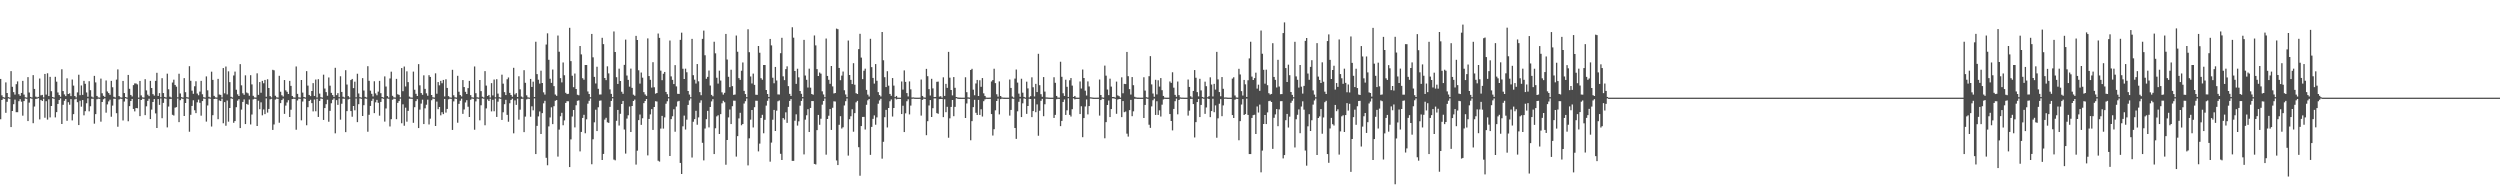 <?xml version="1.0" encoding="UTF-8"?>
<svg xmlns="http://www.w3.org/2000/svg" width="1920" height="150">
  <path d="M0 60.634h1v30.949H0zM1 73.236h1v3.555H1zM2 74.620h1v1.000H2zM3 74.931h1v1.000H3zM4 63.264h1v23.372H4zM5 71.448h1v6.739H5zM6 74.596h1v1.000H6zM7 74.897h1v1.000H7zM8 54.613h1v42.970H8zM9 66.675h1v18.567H9zM10 70.735h1v9.279H10zM11 72.660h1v3.837H11zM12 64.688h1v21.461H12zM13 62.496h1v23.660H13zM14 72.359h1v5.369H14zM15 73.576h1v2.587H15zM16 71.371h1v6.735H16zM17 62.100h1v26.753H17zM18 72.678h1v4.933H18zM19 74.694h1v1.000H19zM20 74.899h1v1.000H20zM21 59.235h1v33.757H21zM22 71.062h1v7.729H22zM23 74.427h1v1.095H23zM24 74.845h1v1.000H24zM25 57.685h1v36.950H25zM26 68.323h1v13.498H26zM27 74.198h1v1.791H27zM28 74.786h1v1.000H28zM29 74.394h1v1.000H29zM30 60.306h1v31.396H30zM31 73.208h1v3.561H31zM32 72.865h1v4.729H32zM33 74.790h1v1.000H33zM34 56.793h1v33.614H34zM35 72.668h1v5.069H35zM36 56.272h1v35.603H36zM37 73.787h1v2.504H37zM38 59.043h1v31.134H38zM39 70.066h1v11.367H39zM40 74.494h1v1.042H40zM41 74.898h1v1.000H41zM42 59.003h1v31.134H42zM43 62.706h1v23.417H43zM44 71.037h1v8.763H44zM45 73.010h1v3.815H45zM46 74.304h1v1.285H46zM47 53.204h1v42.024H47zM48 69.921h1v10.565H48zM49 72.501h1v4.904H49zM50 73.840h1v2.199H50zM51 60.164h1v32.596H51zM52 72.214h1v6.289H52zM53 71.670h1v8.768H53zM54 73.832h1v2.308H54zM55 61.063h1v31.423H55zM56 65.717h1v21.956H56zM57 73.746h1v2.605H57zM58 74.838h1v1.000H58zM59 70.947h1v7.528H59zM60 57.395h1v38.641H60zM61 73.112h1v4.255H61zM62 65.638h1v16.295H62zM63 72.835h1v4.008H63zM64 62.104h1v26.482H64zM65 64.383h1v21.010H65zM66 71.006h1v8.314H66zM67 74.291h1v1.241H67zM68 62.384h1v23.096H68zM69 69.271h1v12.356H69zM70 74.212h1v1.601H70zM71 74.850h1v1.000H71zM72 58.243h1v36.754H72zM73 63.294h1v24.360H73zM74 73.672h1v2.542H74zM75 74.789h1v1.000H75zM76 74.928h1v1.000H76zM77 60.370h1v33.047H77zM78 71.640h1v6.695H78zM79 73.570h1v2.646H79zM80 74.457h1v1.046H80zM81 61.784h1v24.736H81zM82 70.223h1v9.977H82zM83 71.486h1v6.404H83zM84 72.819h1v3.744H84zM85 62.099h1v27.544H85zM86 67.044h1v14.066H86zM87 74.326h1v1.503H87zM88 74.860h1v1.000H88zM89 61.122h1v25.791H89zM90 53.279h1v44.055H90zM91 73.764h1v2.625H91zM92 74.774h1v1.000H92zM93 74.919h1v1.000H93zM94 62.149h1v30.375H94zM95 71.457h1v6.499H95zM96 74.484h1v1.000H96zM97 74.886h1v1.000H97zM98 57.549h1v35.583H98zM99 68.180h1v13.324H99zM100 72.903h1v4.661H100zM101 74.095h1v1.900H101zM102 65.381h1v18.294H102zM103 64.041h1v21.491H103zM104 64.094h1v18.873H104zM105 64.820h1v18.349H105zM106 74.937h1v1.000H106zM107 62.139h1v27.029H107zM108 73.252h1v3.553H108zM109 74.767h1v1.000H109zM110 74.924h1v1.000H110zM111 60.838h1v27.594H111zM112 69.437h1v12.246H112zM113 72.696h1v4.776H113zM114 73.844h1v1.988H114zM115 62.118h1v29.301H115zM116 67.592h1v16.584H116zM117 72.271h1v6.070H117zM118 73.435h1v2.647H118zM119 62.105h1v25.005H119zM120 55.923h1v42.377H120zM121 73.697h1v2.362H121zM122 71.551h1v8.985H122zM123 74.646h1v1.000H123zM124 60.052h1v30.720H124zM125 71.496h1v7.530H125zM126 74.447h1v1.104H126zM127 74.843h1v1.000H127zM128 56.560h1v41.296H128zM129 68.564h1v13.266H129zM130 74.258h1v1.849H130zM131 74.863h1v1.000H131zM132 63.396h1v24.755H132zM133 61.166h1v27.548H133zM134 65.226h1v17.441H134zM135 66.542h1v15.742H135zM136 74.695h1v1.000H136zM137 56.605h1v37.186H137zM138 71.787h1v5.175H138zM139 74.620h1v1.000H139zM140 74.931h1v1.000H140zM141 60.007h1v29.087H141zM142 70.808h1v8.271H142zM143 74.596h1v1.000H143zM144 74.839h1v1.000H144zM145 50.855h1v50.322H145zM146 62.067h1v26.095H146zM147 69.620h1v11.746H147zM148 72.033h1v4.969H148zM149 66.238h1v18.447H149zM150 62.398h1v24.489H150zM151 71.834h1v6.751H151zM152 73.186h1v3.304H152zM153 70.361h1v8.607H153zM154 62.083h1v26.772H154zM155 72.391h1v5.218H155zM156 74.665h1v1.000H156zM157 74.882h1v1.000H157zM158 58.679h1v34.710H158zM159 69.395h1v11.608H159zM160 74.357h1v1.319H160zM161 74.839h1v1.000H161zM162 55.030h1v42.122H162zM163 61.313h1v27.142H163zM164 73.637h1v2.370H164zM165 74.765h1v1.000H165zM166 74.902h1v1.000H166zM167 60.552h1v30.984H167zM168 72.594h1v4.558H168zM169 72.858h1v4.743H169zM170 74.789h1v1.000H170zM171 52.256h1v42.389H171zM172 71.696h1v6.765H172zM173 51.101h1v45.475H173zM174 72.475h1v4.758H174zM175 54.783h1v38.648H175zM176 63.103h1v19.829H176zM177 74.352h1v1.196H177zM178 74.871h1v1.000H178zM179 57.958h1v36.333H179zM180 55.010h1v37.960H180zM181 68.917h1v13.400H181zM182 72.465h1v4.872H182zM183 73.721h1v2.483H183zM184 49.253h1v49.122H184zM185 65.531h1v18.639H185zM186 71.612h1v6.669H186zM187 72.819h1v3.543H187zM188 57.876h1v37.426H188zM189 71.057h1v8.743H189zM190 71.679h1v8.744H190zM191 73.511h1v2.917H191zM192 57.731h1v37.836H192zM193 64.822h1v23.143H193zM194 73.562h1v2.790H194zM195 74.806h1v1.000H195zM196 74.917h1v1.000H196zM197 56.296h1v40.470H197zM198 72.874h1v4.495H198zM199 63.039h1v20.820H199zM200 71.221h1v7.396H200zM201 62.104h1v26.481H201zM202 63.933h1v20.124H202zM203 61.390h1v26.287H203zM204 74.291h1v1.275H204zM205 60.871h1v25.607H205zM206 67.596h1v16.045H206zM207 73.812h1v2.476H207zM208 74.814h1v1.000H208zM209 53.592h1v46.185H209zM210 53.999h1v41.584H210zM211 73.517h1v2.935H211zM212 74.751h1v1.000H212zM213 74.920h1v1.000H213zM214 58.211h1v36.030H214zM215 70.455h1v8.741H215zM216 73.149h1v3.726H216zM217 74.113h1v1.575H217zM218 61.489h1v25.970H218zM219 69.356h1v11.753H219zM220 70.517h1v8.172H220zM221 72.207h1v4.770H221zM222 62.082h1v27.782H222zM223 65.962h1v18.326H223zM224 73.662h1v2.419H224zM225 74.812h1v1.000H225zM226 74.928h1v1.000H226zM227 51.068h1v48.575H227zM228 72.085h1v5.096H228zM229 74.764h1v1.000H229zM230 74.888h1v1.000H230zM231 61.425h1v30.970H231zM232 71.093h1v6.861H232zM233 74.483h1v1.093H233zM234 74.847h1v1.000H234zM235 54.616h1v41.595H235zM236 65.724h1v16.625H236zM237 72.908h1v4.656H237zM238 73.817h1v2.799H238zM239 69.884h1v9.331H239zM240 63.861h1v21.693H240zM241 73.656h1v2.788H241zM242 61.067h1v24.387H242zM243 74.866h1v1.000H243zM244 60.801h1v28.982H244zM245 71.863h1v5.630H245zM246 74.667h1v1.000H246zM247 74.916h1v1.000H247zM248 57.355h1v34.757H248zM249 68.009h1v14.983H249zM250 70.734h1v9.304H250zM251 73.515h1v3.065H251zM252 59.511h1v33.997H252zM253 65.769h1v19.390H253zM254 71.324h1v7.960H254zM255 73.009h1v3.659H255zM256 74.369h1v1.216H256zM257 52.092h1v50.289H257zM258 73.087h1v3.833H258zM259 71.528h1v9.021H259zM260 74.596h1v1.000H260zM261 58.593h1v33.290H261zM262 70.616h1v9.048H262zM263 74.317h1v1.458H263zM264 74.843h1v1.000H264zM265 53.921h1v47.577H265zM266 64.944h1v20.411H266zM267 73.816h1v2.529H267zM268 74.840h1v1.000H268zM269 61.476h1v23.830H269zM270 60.617h1v29.012H270zM271 67.676h1v13.733H271zM272 62.709h1v22.037H272zM273 74.694h1v1.000H273zM274 56.605h1v37.186H274zM275 71.787h1v8.229H275zM276 74.586h1v1.000H276zM277 74.894h1v1.000H277zM278 60.007h1v29.087H278zM279 69.535h1v11.240H279zM280 74.371h1v1.309H280zM281 74.839h1v1.000H281zM282 50.855h1v50.322H282zM283 62.067h1v26.095H283zM284 69.620h1v11.746H284zM285 72.033h1v5.416H285zM286 74.093h1v1.723H286zM287 62.398h1v24.489H287zM288 71.723h1v6.862H288zM289 73.145h1v3.569H289zM290 70.361h1v8.607H290zM291 62.083h1v26.772H291zM292 71.581h1v6.686H292zM293 74.496h1v1.000H293zM294 74.882h1v1.000H294zM295 58.679h1v34.710H295zM296 66.465h1v16.828H296zM297 73.785h1v1.891H297zM298 74.839h1v1.000H298zM299 60.268h1v36.883H299zM300 55.030h1v36.515H300zM301 73.590h1v2.988H301zM302 74.758h1v1.000H302zM303 74.902h1v1.000H303zM304 60.552h1v30.984H304zM305 72.401h1v6.612H305zM306 72.858h1v4.743H306zM307 74.761h1v1.000H307zM308 52.256h1v42.389H308zM309 70.031h1v10.087H309zM310 51.101h1v45.475H310zM311 66.412h1v16.286H311zM312 54.783h1v38.648H312zM313 63.103h1v22.063H313zM314 74.180h1v1.639H314zM315 74.845h1v1.000H315zM316 74.936h1v1.000H316zM317 55.010h1v39.281H317zM318 68.917h1v13.400H318zM319 72.014h1v5.641H319zM320 73.721h1v2.483H320zM321 49.253h1v49.122H321zM322 65.531h1v18.639H322zM323 71.472h1v8.086H323zM324 72.819h1v3.729H324zM325 57.876h1v37.426H325zM326 68.259h1v14.965H326zM327 71.679h1v8.744H327zM328 73.511h1v3.058H328zM329 57.731h1v37.836H329zM330 59.092h1v32.037H330zM331 72.974h1v4.011H331zM332 74.711h1v1.000H332zM333 74.917h1v1.000H333zM334 56.296h1v40.470H334zM335 72.012h1v6.038H335zM336 63.039h1v20.820H336zM337 65.560h1v16.600H337zM338 62.104h1v26.481H338zM339 63.933h1v22.218H339zM340 61.390h1v26.287H340zM341 74.098h1v1.892H341zM342 60.871h1v25.607H342zM343 67.546h1v16.095H343zM344 73.812h1v2.476H344zM345 74.761h1v1.000H345zM346 74.941h1v1.000H346zM347 53.592h1v46.185H347zM348 73.156h1v4.717H348zM349 74.713h1v1.000H349zM350 74.909h1v1.000H350zM351 58.211h1v36.030H351zM352 70.455h1v9.333H352zM353 72.986h1v4.359H353zM354 74.062h1v1.693H354zM355 61.489h1v25.970H355zM356 66.856h1v17.194H356zM357 70.517h1v8.172H357zM358 72.207h1v4.770H358zM359 67.703h1v14.249H359zM360 62.082h1v27.782H360zM361 73.069h1v3.510H361zM362 74.692h1v1.000H362zM363 74.924h1v1.000H363zM364 51.068h1v48.575H364zM365 71.587h1v6.282H365zM366 74.705h1v1.000H366zM367 74.888h1v1.000H367zM368 61.425h1v30.970H368zM369 69.970h1v10.873H369zM370 74.282h1v1.294H370zM371 74.843h1v1.000H371zM372 54.616h1v41.595H372zM373 65.724h1v17.509H373zM374 73.739h1v2.591H374zM375 72.908h1v4.656H375zM376 74.828h1v1.000H376zM377 63.861h1v21.693H377zM378 73.257h1v3.373H378zM379 61.067h1v24.387H379zM380 74.680h1v1.000H380zM381 60.801h1v28.982H381zM382 71.863h1v6.203H382zM383 74.667h1v1.000H383zM384 74.896h1v1.000H384zM385 57.355h1v34.757H385zM386 64.262h1v21.973H386zM387 70.734h1v9.304H387zM388 72.998h1v3.649H388zM389 60.877h1v27.326H389zM390 59.511h1v33.997H390zM391 71.324h1v7.960H391zM392 72.981h1v3.751H392zM393 74.300h1v1.454H393zM394 52.092h1v50.289H394zM395 72.564h1v4.567H395zM396 71.528h1v9.021H396zM397 74.482h1v1.261H397zM398 58.593h1v33.290H398zM399 68.620h1v15.599H399zM400 74.134h1v1.820H400zM401 74.839h1v1.000H401zM402 53.921h1v47.577H402zM403 63.592h1v25.954H403zM404 73.230h1v3.115H404zM405 74.770h1v1.000H405zM406 74.933h1v1.000H406zM407 60.617h1v29.012H407zM408 66.773h1v14.883H408zM409 62.709h1v22.037H409zM410 74.516h1v1.077H410zM411 32.040h1v86.297H411zM412 56.928h1v39.761H412zM413 61.244h1v28.151H413zM414 64.193h1v21.418H414zM415 54.292h1v48.615H415zM416 63.722h1v23.176H416zM417 70.893h1v8.476H417zM418 72.646h1v4.751H418zM419 34.226h1v86.950H419zM420 25.617h1v101.330H420zM421 45.935h1v51.115H421zM422 60.475h1v29.716H422zM423 63.632h1v18.818H423zM424 53.425h1v41.886H424zM425 66.126h1v15.442H425zM426 72.593h1v4.749H426zM427 73.600h1v3.273H427zM428 27.304h1v92.961H428zM429 39.744h1v59.803H429zM430 59.983h1v29.328H430zM431 63.273h1v23.378H431zM432 47.954h1v48.270H432zM433 57.826h1v34.655H433zM434 71.287h1v7.750H434zM435 72.262h1v5.470H435zM436 72.050h1v5.699H436zM437 21.336h1v106.984H437zM438 46.930h1v60.121H438zM439 58.177h1v31.302H439zM440 66.951h1v17.537H440zM441 56.465h1v41.402H441zM442 68.365h1v12.476H442zM443 72.764h1v4.643H443zM444 73.153h1v3.935H444zM445 35.323h1v80.954H445zM446 41.765h1v59.563H446zM447 60.062h1v30.522H447zM448 61.233h1v26.953H448zM449 49.911h1v52.426H449zM450 49.936h1v41.693H450zM451 70.251h1v9.363H451zM452 72.175h1v5.265H452zM453 74.656h1v1.000H453zM454 26.080h1v100.085H454zM455 44.027h1v62.907H455zM456 59.031h1v34.910H456zM457 64.124h1v20.153H457zM458 51.242h1v49.393H458zM459 68.195h1v14.165H459zM460 72.584h1v4.780H460zM461 72.562h1v4.588H461zM462 29.015h1v93.855H462zM463 33.908h1v84.298H463zM464 59.890h1v31.982H464zM465 61.546h1v28.927H465zM466 50.947h1v42.982H466zM467 56.384h1v37.953H467zM468 68.651h1v13.443H468zM469 72.072h1v5.439H469zM470 74.530h1v1.000H470zM471 24.162h1v98.389H471zM472 39.911h1v83.228H472zM473 59.305h1v33.495H473zM474 64.442h1v20.001H474zM475 52.743h1v43.681H475zM476 62.217h1v25.171H476zM477 70.458h1v9.391H477zM478 72.015h1v5.503H478zM479 49.804h1v49.668H479zM480 30.400h1v87.565H480zM481 58.019h1v33.077H481zM482 61.354h1v27.151H482zM483 66.569h1v15.263H483zM484 52.677h1v48.709H484zM485 67.485h1v13.941H485zM486 72.719h1v4.873H486zM487 73.532h1v2.972H487zM488 27.556h1v98.836H488zM489 30.735h1v84.981H489zM490 53.966h1v38.295H490zM491 64.214h1v23.734H491zM492 55.716h1v40.182H492zM493 59.668h1v31.178H493zM494 70.773h1v8.412H494zM495 72.525h1v5.065H495zM496 73.645h1v2.370H496zM497 29.501h1v89.862H497zM498 58.410h1v32.919H498zM499 61.273h1v26.590H499zM500 67.254h1v16.535H500zM501 47.780h1v51.995H501zM502 67.019h1v15.163H502zM503 71.923h1v5.818H503zM504 71.399h1v6.585H504zM505 25.757h1v97.695H505zM506 29.093h1v95.025H506zM507 54.253h1v44.528H507zM508 61.568h1v27.440H508zM509 56.632h1v42.117H509zM510 55.256h1v34.883H510zM511 70.591h1v9.055H511zM512 72.356h1v5.406H512zM513 74.588h1v1.000H513zM514 31.113h1v88.704H514zM515 58.693h1v32.804H515zM516 61.334h1v27.957H516zM517 64.542h1v19.384H517zM518 50.004h1v51.146H518zM519 66.378h1v15.439H519zM520 72.020h1v5.898H520zM521 72.161h1v5.306H521zM522 30.624h1v94.507H522zM523 25.069h1v108.548H523zM524 52.807h1v44.207H524zM525 60.696h1v28.088H525zM526 52.739h1v46.765H526zM527 55.513h1v36.385H527zM528 69.863h1v10.746H528zM529 72.610h1v4.492H529zM530 74.624h1v1.000H530zM531 29.854h1v91.131H531zM532 57.776h1v35.737H532zM533 61.200h1v30.311H533zM534 64.132h1v20.956H534zM535 49.187h1v46.595H535zM536 62.480h1v27.669H536zM537 70.771h1v8.149H537zM538 73.092h1v3.975H538zM539 29.833h1v79.827H539zM540 23.518h1v99.677H540zM541 42.451h1v56.251H541zM542 60.514h1v31.052H542zM543 59.024h1v26.114H543zM544 54.149h1v43.680H544zM545 65.714h1v16.481H545zM546 72.879h1v4.982H546zM547 73.923h1v2.265H547zM548 32.043h1v86.294H548zM549 40.954h1v57.538H549zM550 59.696h1v29.698H550zM551 64.193h1v24.356H551zM552 54.292h1v48.615H552zM553 61.838h1v25.840H553zM554 70.893h1v8.476H554zM555 72.646h1v4.751H555zM556 71.263h1v7.275H556zM557 26.043h1v100.498H557zM558 45.697h1v61.801H558zM559 58.969h1v31.212H559zM560 66.925h1v17.184H560zM561 53.539h1v41.758H561zM562 66.129h1v15.423H562zM563 72.867h1v4.449H563zM564 72.594h1v4.745H564zM565 27.302h1v92.965H565zM566 39.741h1v64.795H566zM567 59.984h1v30.956H567zM568 61.359h1v25.293H568zM569 54.315h1v41.908H569zM570 47.954h1v47.290H570zM571 69.781h1v9.717H571zM572 72.262h1v5.470H572zM573 74.607h1v1.000H573zM574 22.496h1v104.507H574zM575 40.075h1v66.156H575zM576 58.711h1v33.186H576zM577 64.077h1v20.416H577zM578 56.527h1v41.384H578zM579 65.172h1v17.171H579zM580 72.766h1v4.595H580zM581 72.872h1v4.535H581zM582 35.319h1v80.955H582zM583 40.507h1v69.767H583zM584 60.061h1v30.525H584zM585 61.231h1v26.955H585zM586 49.911h1v52.425H586zM587 49.936h1v42.076H587zM588 69.102h1v11.986H588zM589 72.175h1v5.265H589zM590 74.531h1v1.000H590zM591 29.900h1v94.248H591zM592 34.881h1v74.616H592zM593 59.682h1v32.283H593zM594 63.942h1v20.497H594zM595 51.395h1v49.218H595zM596 61.778h1v23.214H596zM597 72.518h1v5.242H597zM598 72.584h1v4.580H598zM599 40.878h1v77.249H599zM600 29.017h1v93.841H600zM601 58.633h1v32.054H601zM602 61.546h1v30.326H602zM603 53.089h1v33.205H603zM604 50.945h1v43.392H604zM605 66.169h1v15.924H605zM606 72.072h1v5.439H606zM607 73.688h1v2.445H607zM608 20.960h1v102.609H608zM609 28.912h1v94.617H609zM610 54.520h1v38.223H610zM611 64.390h1v23.402H611zM612 52.780h1v43.686H612zM613 59.412h1v33.749H613zM614 69.863h1v11.296H614zM615 72.016h1v5.517H615zM616 74.555h1v1.000H616zM617 30.625h1v87.937H617zM618 58.032h1v33.896H618zM619 61.289h1v27.229H619zM620 67.213h1v16.641H620zM621 52.757h1v48.624H621zM622 67.320h1v15.590H622zM623 72.179h1v5.427H623zM624 72.733h1v4.880H624zM625 27.249h1v98.642H625zM626 34.876h1v91.457H626zM627 53.101h1v46.847H627zM628 58.365h1v29.923H628zM629 55.729h1v40.103H629zM630 56.553h1v34.636H630zM631 70.166h1v10.212H631zM632 72.541h1v5.017H632zM633 74.626h1v1.000H633zM634 29.580h1v89.181H634zM635 58.319h1v33.056H635zM636 61.276h1v27.584H636zM637 64.359h1v19.425H637zM638 50.687h1v49.097H638zM639 66.365h1v16.400H639zM640 71.783h1v6.045H640zM641 71.412h1v6.586H641zM642 21.990h1v101.248H642zM643 22.405h1v104.370H643zM644 52.194h1v43.643H644zM645 61.569h1v27.688H645zM646 58.043h1v40.669H646zM647 54.960h1v42.767H647zM648 69.337h1v11.666H648zM649 72.563h1v5.138H649zM650 74.622h1v1.000H650zM651 31.104h1v88.385H651zM652 57.599h1v33.958H652zM653 61.334h1v27.970H653zM654 64.569h1v19.354H654zM655 48.538h1v52.609H655zM656 65.092h1v21.796H656zM657 71.589h1v7.014H657zM658 72.168h1v5.277H658zM659 37.723h1v75.336H659zM660 25.935h1v109.005H660zM661 44.254h1v52.543H661zM662 60.755h1v29.070H662zM663 54.347h1v35.382H663zM664 52.740h1v46.750H664zM665 69.022h1v11.443H665zM666 72.657h1v4.422H666zM667 74.158h1v1.854H667zM668 29.820h1v89.119H668zM669 51.563h1v45.896H669zM670 59.853h1v31.461H670zM671 64.192h1v24.450H671zM672 49.192h1v46.592H672zM673 62.029h1v28.122H673zM674 70.742h1v8.922H674zM675 73.030h1v4.083H675zM676 74.106h1v1.780H676zM677 24.563h1v97.305H677zM678 46.276h1v62.608H678zM679 59.308h1v30.718H679zM680 66.884h1v17.497H680zM681 54.656h1v43.250H681zM682 65.777h1v17.142H682zM683 72.160h1v5.618H683zM684 73.563h1v2.835H684zM685 59.954h1v29.521H685zM686 65.722h1v17.228H686zM687 74.545h1v1.000H687zM688 73.655h1v2.706H688zM689 74.973h1v1.000H689zM690 74.991h1v1.000H690zM691 74.992h1v1.000H691zM692 62.572h1v25.051H692zM693 68.829h1v12.385H693zM694 54.060h1v47.369H694zM695 62.876h1v24.181H695zM696 71.465h1v6.298H696zM697 74.086h1v2.166H697zM698 62.537h1v25.296H698zM699 68.588h1v12.499H699zM700 74.860h1v1.000H700zM701 74.798h1v1.000H701zM702 74.950h1v1.000H702zM703 74.990h1v1.000H703zM704 74.993h1v1.000H704zM705 74.994h1v1.000H705zM706 74.934h1v1.000H706zM707 61.070h1v27.717H707zM708 73.686h1v3.013H708zM709 74.781h1v1.000H709zM710 74.962h1v1.000H710zM711 52.878h1v50.970H711zM712 58.500h1v34.571H712zM713 68.468h1v12.515H713zM714 73.382h1v3.488H714zM715 60.521h1v29.356H715zM716 67.879h1v15.222H716zM717 74.567h1v1.000H717zM718 74.451h1v1.100H718zM719 62.801h1v24.078H719zM720 62.691h1v24.732H720zM721 74.193h1v1.955H721zM722 73.879h1v2.148H722zM723 74.962h1v1.000H723zM724 59.390h1v30.586H724zM725 73.700h1v2.548H725zM726 64.413h1v21.734H726zM727 67.472h1v14.575H727zM728 39.844h1v65.921H728zM729 59.659h1v31.245H729zM730 69.108h1v13.041H730zM731 73.244h1v3.579H731zM732 59.175h1v30.063H732zM733 67.428h1v14.669H733zM734 74.494h1v1.000H734zM735 74.819h1v1.000H735zM736 74.966h1v1.000H736zM737 74.982h1v1.000H737zM738 74.992h1v1.000H738zM739 74.994h1v1.000H739zM740 74.993h1v1.000H740zM741 59.355h1v31.244H741zM742 70.795h1v8.664H742zM743 74.776h1v1.000H743zM744 74.907h1v1.000H744zM745 53.762h1v53.959H745zM746 52.814h1v40.191H746zM747 68.841h1v13.450H747zM748 73.179h1v3.486H748zM749 64.112h1v22.518H749zM750 61.365h1v26.934H750zM751 73.748h1v3.019H751zM752 61.650h1v26.617H752zM753 66.662h1v17.250H753zM754 59.955h1v29.521H754zM755 71.661h1v6.043H755zM756 73.656h1v2.706H756zM757 74.952h1v1.000H757zM758 74.985h1v1.000H758zM759 74.992h1v1.000H759zM760 74.929h1v1.000H760zM761 62.572h1v25.051H761zM762 61.502h1v42.576H762zM763 52.780h1v46.467H763zM764 63.850h1v20.886H764zM765 72.408h1v5.135H765zM766 74.254h1v1.535H766zM767 62.512h1v25.345H767zM768 73.732h1v2.422H768zM769 74.791h1v1.000H769zM770 74.949h1v1.000H770zM771 74.979h1v1.000H771zM772 74.990h1v1.000H772zM773 74.992h1v1.000H773zM774 74.993h1v1.000H774zM775 61.070h1v27.717H775zM776 67.526h1v16.919H776zM777 74.120h1v1.678H777zM778 74.904h1v1.000H778zM779 60.343h1v37.978H779zM780 53.421h1v53.250H780zM781 63.436h1v22.049H781zM782 71.873h1v6.296H782zM783 74.320h1v1.372H783zM784 60.476h1v29.414H784zM785 71.190h1v8.181H785zM786 74.458h1v1.112H786zM787 74.895h1v1.000H787zM788 62.707h1v24.728H788zM789 67.901h1v13.515H789zM790 74.826h1v1.000H790zM791 73.880h1v2.149H791zM792 59.390h1v30.586H792zM793 67.030h1v18.253H793zM794 74.069h1v1.783H794zM795 64.413h1v21.734H795zM796 70.703h1v9.466H796zM797 41.325h1v62.918H797zM798 65.423h1v19.630H798zM799 72.327h1v5.111H799zM800 74.321h1v1.589H800zM801 59.190h1v30.026H801zM802 70.355h1v9.723H802zM803 74.818h1v1.000H803zM804 74.874h1v1.000H804zM805 74.953h1v1.000H805zM806 74.993h1v1.000H806zM807 74.995h1v1.000H807zM808 74.994h1v1.000H808zM809 59.355h1v31.243H809zM810 63.613h1v24.614H810zM811 73.666h1v2.583H811zM812 74.881h1v1.000H812zM813 74.970h1v1.000H813zM814 47.436h1v49.449H814zM815 58.975h1v33.907H815zM816 71.614h1v6.697H816zM817 73.685h1v2.717H817zM818 61.258h1v26.997H818zM819 66.678h1v18.079H819zM820 74.445h1v1.000H820zM821 61.640h1v26.601H821zM822 59.954h1v29.524H822zM823 65.722h1v18.152H823zM824 74.502h1v1.003H824zM825 73.655h1v2.705H825zM826 74.973h1v1.000H826zM827 74.990h1v1.000H827zM828 74.992h1v1.000H828zM829 62.572h1v25.051H829zM830 67.989h1v13.648H830zM831 53.407h1v51.977H831zM832 59.913h1v30.779H832zM833 69.611h1v12.177H833zM834 73.359h1v3.009H834zM835 62.511h1v25.350H835zM836 66.396h1v15.038H836zM837 74.700h1v1.000H837zM838 74.793h1v1.000H838zM839 74.968h1v1.000H839zM840 74.984h1v1.000H840zM841 74.991h1v1.000H841zM842 74.992h1v1.000H842zM843 74.982h1v1.000H843zM844 61.070h1v27.717H844zM845 72.951h1v3.899H845zM846 74.781h1v1.000H846zM847 74.962h1v1.000H847zM848 50.401h1v55.813H848zM849 58.096h1v35.706H849zM850 68.751h1v11.913H850zM851 73.062h1v4.157H851zM852 60.399h1v29.509H852zM853 66.534h1v17.226H853zM854 74.499h1v1.000H854zM855 74.458h1v1.099H855zM856 74.918h1v1.000H856zM857 62.692h1v24.721H857zM858 73.262h1v3.166H858zM859 73.880h1v2.150H859zM860 74.962h1v1.000H860zM861 59.390h1v30.586H861zM862 71.643h1v5.955H862zM863 64.413h1v21.734H863zM864 64.567h1v21.082H864zM865 39.870h1v62.809H865zM866 58.540h1v46.384H866zM867 68.437h1v16.136H867zM868 72.576h1v4.135H868zM869 59.171h1v30.059H869zM870 65.446h1v20.061H870zM871 74.340h1v1.528H871zM872 74.815h1v1.000H872zM873 74.963h1v1.000H873zM874 74.983h1v1.000H874zM875 74.991h1v1.000H875zM876 74.994h1v1.000H876zM877 74.994h1v1.000H877zM878 59.355h1v31.244H878zM879 69.568h1v11.045H879zM880 74.652h1v1.000H880zM881 74.907h1v1.000H881zM882 58.543h1v37.276H882zM883 43.094h1v55.123H883zM884 64.821h1v16.887H884zM885 71.812h1v5.195H885zM886 74.352h1v1.383H886zM887 61.284h1v26.990H887zM888 72.476h1v5.286H888zM889 61.640h1v26.609H889zM890 66.498h1v18.254H890zM891 59.954h1v29.521H891zM892 69.255h1v11.127H892zM893 73.655h1v2.706H893zM894 74.899h1v1.000H894zM895 74.986h1v1.000H895zM896 74.992h1v1.000H896zM897 74.992h1v1.000H897zM898 62.572h1v25.051H898zM899 63.629h1v29.275H899zM900 55.509h1v44.640H900zM901 67.353h1v16.291H901zM902 72.838h1v4.897H902zM903 74.355h1v1.373H903zM904 62.594h1v25.209H904zM905 73.049h1v3.765H905zM906 74.804h1v1.000H906zM907 74.939h1v1.000H907zM908 74.955h1v1.000H908zM909 74.990h1v1.000H909zM910 74.993h1v1.000H910zM911 74.994h1v1.000H911zM912 61.070h1v27.717H912zM913 66.780h1v18.195H913zM914 73.921h1v2.085H914zM915 74.890h1v1.000H915zM916 69.839h1v10.068H916zM917 53.818h1v51.753H917zM918 59.703h1v34.073H918zM919 70.745h1v7.629H919zM920 74.053h1v1.922H920zM921 60.495h1v29.399H921zM922 69.447h1v11.129H922zM923 74.454h1v1.107H923zM924 74.889h1v1.000H924zM925 62.701h1v24.728H925zM926 66.197h1v16.355H926zM927 74.647h1v1.000H927zM928 73.880h1v2.147H928zM929 59.390h1v30.586H929zM930 64.906h1v20.377H930zM931 74.069h1v1.783H931zM932 64.413h1v21.734H932zM933 68.831h1v12.130H933zM934 39.845h1v65.924H934zM935 60.990h1v29.913H935zM936 70.704h1v8.989H936zM937 73.953h1v2.172H937zM938 59.175h1v30.063H938zM939 68.215h1v12.729H939zM940 74.873h1v1.000H940zM941 74.819h1v1.000H941zM942 74.969h1v1.000H942zM943 74.990h1v1.000H943zM944 74.992h1v1.000H944zM945 74.994h1v1.000H945zM946 60.359h1v27.989H946zM947 59.355h1v31.244H947zM948 73.307h1v3.234H948zM949 74.871h1v1.000H949zM950 74.970h1v1.000H950zM951 52.818h1v54.900H951zM952 57.198h1v35.810H952zM953 69.973h1v10.312H953zM954 73.371h1v2.751H954zM955 61.365h1v26.934H955zM956 64.774h1v22.848H956zM957 74.440h1v1.277H957zM958 61.650h1v26.617H958zM959 44.863h1v73.447H959zM960 32.077h1v86.245H960zM961 58.842h1v31.732H961zM962 61.425h1v26.973H962zM963 60.002h1v28.111H963zM964 55.814h1v47.080H964zM965 68.024h1v13.764H965zM966 65.026h1v21.388H966zM967 69.739h1v10.582H967zM968 23.467h1v108.901H968zM969 41.272h1v74.400H969zM970 53.585h1v41.659H970zM971 64.237h1v24.066H971zM972 53.503h1v41.789H972zM973 65.419h1v20.900H973zM974 71.585h1v6.063H974zM975 72.609h1v4.773H975zM976 72.124h1v6.222H976zM977 33.191h1v81.153H977zM978 59.064h1v31.389H978zM979 61.360h1v26.488H979zM980 67.190h1v16.596H980zM981 45.916h1v50.988H981zM982 66.455h1v17.570H982zM983 72.336h1v5.389H983zM984 72.262h1v5.387H984zM985 25.387h1v96.268H985zM986 17.199h1v101.893H986zM987 52.273h1v40.038H987zM988 62.994h1v24.532H988zM989 49.688h1v48.262H989zM990 57.763h1v31.813H990zM991 70.664h1v8.287H991zM992 72.843h1v4.509H992zM993 74.637h1v1.000H993zM994 32.110h1v81.119H994zM995 58.664h1v32.929H995zM996 61.274h1v26.899H996zM997 67.273h1v16.751H997zM998 49.903h1v52.418H998zM999 66.559h1v15.274H999zM1000 71.875h1v5.963H1000zM1001 65.963h1v18.264H1001zM1002 31.407h1v84.202H1002zM1003 29.185h1v98.035H1003zM1004 56.465h1v40.539H1004zM1005 61.278h1v26.444H1005zM1006 51.362h1v49.256H1006zM1007 46.228h1v46.131H1007zM1008 69.435h1v10.917H1008zM1009 72.655h1v4.481H1009zM1010 74.690h1v1.000H1010zM1011 33.125h1v85.909H1011zM1012 58.808h1v31.835H1012zM1013 61.371h1v28.000H1013zM1014 63.742h1v20.031H1014zM1015 47.847h1v54.852H1015zM1016 62.755h1v27.435H1016zM1017 70.395h1v8.114H1017zM1018 72.167h1v5.270H1018zM1019 31.533h1v86.787H1019zM1020 26.435h1v98.610H1020zM1021 45.983h1v52.655H1021zM1022 60.683h1v29.840H1022zM1023 53.779h1v41.613H1023zM1024 50.486h1v45.920H1024zM1025 68.829h1v11.785H1025zM1026 63.801h1v21.619H1026zM1027 66.694h1v17.262H1027zM1028 30.324h1v88.408H1028zM1029 56.890h1v44.038H1029zM1030 60.123h1v29.199H1030zM1031 64.358h1v24.185H1031zM1032 52.751h1v48.622H1032zM1033 63.651h1v24.725H1033zM1034 70.878h1v8.344H1034zM1035 64.845h1v20.093H1035zM1036 71.028h1v8.708H1036zM1037 27.982h1v104.022H1037zM1038 48.301h1v58.452H1038zM1039 58.235h1v31.740H1039zM1040 66.881h1v17.357H1040zM1041 52.781h1v43.090H1041zM1042 67.639h1v13.957H1042zM1043 72.593h1v4.964H1043zM1044 72.937h1v4.491H1044zM1045 35.395h1v77.153H1045zM1046 43.340h1v53.913H1046zM1047 60.176h1v29.103H1047zM1048 63.435h1v23.359H1048zM1049 43.380h1v58.737H1049zM1050 55.609h1v38.236H1050zM1051 70.948h1v8.491H1051zM1052 71.439h1v6.528H1052zM1053 74.174h1v1.459H1053zM1054 21.388h1v101.477H1054zM1055 48.899h1v57.896H1055zM1056 58.228h1v31.457H1056zM1057 66.880h1v17.507H1057zM1058 48.126h1v50.568H1058zM1059 66.280h1v17.125H1059zM1060 72.825h1v4.331H1060zM1061 72.528h1v5.212H1061zM1062 28.321h1v94.210H1062zM1063 38.384h1v64.057H1063zM1064 60.161h1v30.414H1064zM1065 61.366h1v26.880H1065zM1066 50.005h1v51.118H1066zM1067 52.474h1v43.317H1067zM1068 69.240h1v12.457H1068zM1069 66.056h1v18.628H1069zM1070 69.508h1v10.722H1070zM1071 28.271h1v113.228H1071zM1072 40.330h1v65.998H1072zM1073 58.714h1v35.363H1073zM1074 63.725h1v20.409H1074zM1075 52.682h1v46.822H1075zM1076 65.953h1v17.784H1076zM1077 72.683h1v4.725H1077zM1078 72.692h1v4.447H1078zM1079 33.890h1v83.273H1079zM1080 33.941h1v80.045H1080zM1081 59.053h1v31.472H1081zM1082 61.272h1v27.160H1082zM1083 52.211h1v42.240H1083zM1084 47.912h1v55.507H1084zM1085 67.971h1v13.630H1085zM1086 73.104h1v3.892H1086zM1087 74.518h1v1.091H1087zM1088 26.237h1v94.551H1088zM1089 38.559h1v84.823H1089zM1090 55.576h1v37.555H1090zM1091 64.402h1v23.509H1091zM1092 49.455h1v48.434H1092zM1093 58.150h1v30.025H1093zM1094 72.141h1v5.970H1094zM1095 64.173h1v20.681H1095zM1096 70.744h1v8.529H1096zM1097 32.078h1v86.246H1097zM1098 58.843h1v31.729H1098zM1099 61.424h1v26.974H1099zM1100 67.169h1v16.600H1100zM1101 55.813h1v47.081H1101zM1102 68.024h1v13.853H1102zM1103 65.026h1v21.388H1103zM1104 68.090h1v15.403H1104zM1105 24.595h1v107.284H1105zM1106 31.726h1v84.248H1106zM1107 54.364h1v39.166H1107zM1108 63.770h1v24.329H1108zM1109 53.538h1v41.779H1109zM1110 54.339h1v39.352H1110zM1111 70.201h1v9.566H1111zM1112 72.599h1v4.757H1112zM1113 74.550h1v1.000H1113zM1114 33.186h1v81.149H1114zM1115 59.063h1v31.618H1115zM1116 61.360h1v26.489H1116zM1117 67.191h1v16.594H1117zM1118 45.916h1v50.989H1118zM1119 65.403h1v19.505H1119zM1120 71.886h1v5.569H1120zM1121 72.262h1v5.464H1121zM1122 25.070h1v96.750H1122zM1123 18.886h1v102.416H1123zM1124 52.807h1v45.855H1124zM1125 61.494h1v26.216H1125zM1126 56.939h1v41.028H1126zM1127 49.577h1v42.024H1127zM1128 69.904h1v10.988H1128zM1129 72.833h1v4.507H1129zM1130 74.639h1v1.000H1130zM1131 32.109h1v81.119H1131zM1132 56.435h1v35.159H1132zM1133 61.275h1v28.017H1133zM1134 63.995h1v20.030H1134zM1135 49.905h1v52.417H1135zM1136 60.863h1v23.211H1136zM1137 71.875h1v6.354H1137zM1138 65.963h1v18.264H1138zM1139 29.340h1v93.274H1139zM1140 28.823h1v105.136H1140zM1141 43.835h1v56.109H1141zM1142 60.558h1v29.591H1142zM1143 54.613h1v41.121H1143zM1144 46.324h1v54.325H1144zM1145 69.411h1v11.363H1145zM1146 72.633h1v4.487H1146zM1147 74.396h1v1.204H1147zM1148 33.128h1v85.917H1148zM1149 58.812h1v36.544H1149zM1150 60.158h1v29.214H1150zM1151 63.743h1v24.427H1151zM1152 47.847h1v54.851H1152zM1153 61.048h1v29.762H1153zM1154 70.395h1v8.552H1154zM1155 72.167h1v5.270H1155zM1156 56.330h1v32.515H1156zM1157 21.233h1v96.037H1157zM1158 43.227h1v59.316H1158zM1159 60.412h1v31.350H1159zM1160 64.797h1v19.316H1160zM1161 50.540h1v45.895H1161zM1162 68.866h1v13.013H1162zM1163 63.811h1v21.620H1163zM1164 66.679h1v17.256H1164zM1165 30.321h1v88.393H1165zM1166 33.145h1v67.784H1166zM1167 60.125h1v29.199H1167zM1168 64.358h1v24.185H1168zM1169 52.752h1v48.620H1169zM1170 61.287h1v27.089H1170zM1171 70.682h1v8.975H1171zM1172 64.845h1v20.093H1172zM1173 70.338h1v8.868H1173zM1174 27.676h1v105.603H1174zM1175 48.745h1v61.166H1175zM1176 58.287h1v31.609H1176zM1177 66.901h1v17.285H1177zM1178 52.779h1v43.095H1178zM1179 65.385h1v17.595H1179zM1180 72.943h1v4.613H1180zM1181 72.594h1v4.837H1181zM1182 35.395h1v77.152H1182zM1183 41.313h1v58.987H1183zM1184 60.176h1v30.334H1184zM1185 61.532h1v25.261H1185zM1186 55.338h1v44.458H1186zM1187 43.380h1v58.737H1187zM1188 70.155h1v9.803H1188zM1189 71.439h1v6.528H1189zM1190 74.605h1v1.000H1190zM1191 24.633h1v95.894H1191zM1192 36.406h1v71.806H1192zM1193 57.958h1v34.320H1193zM1194 63.249h1v21.243H1194zM1195 48.162h1v50.587H1195zM1196 62.251h1v21.890H1196zM1197 72.122h1v5.543H1197zM1198 72.535h1v5.210H1198zM1199 28.313h1v94.217H1199zM1200 38.380h1v76.035H1200zM1201 58.733h1v31.843H1201zM1202 61.364h1v26.881H1202zM1203 50.005h1v51.118H1203zM1204 52.474h1v43.317H1204zM1205 69.240h1v12.457H1205zM1206 66.056h1v18.628H1206zM1207 69.033h1v11.197H1207zM1208 26.953h1v105.443H1208zM1209 41.472h1v75.837H1209zM1210 55.835h1v36.478H1210zM1211 63.881h1v23.780H1211zM1212 52.738h1v46.702H1212zM1213 65.713h1v20.355H1213zM1214 72.577h1v5.500H1214zM1215 72.705h1v4.430H1215zM1216 52.257h1v42.481H1216zM1217 33.889h1v83.261H1217zM1218 59.053h1v31.470H1218zM1219 61.274h1v27.158H1219zM1220 60.250h1v23.384H1220zM1221 47.912h1v55.508H1221zM1222 67.603h1v14.264H1222zM1223 73.104h1v4.067H1223zM1224 73.727h1v2.443H1224zM1225 26.645h1v93.286H1225zM1226 26.992h1v96.782H1226zM1227 55.595h1v37.507H1227zM1228 64.477h1v23.116H1228zM1229 49.399h1v48.535H1229zM1230 52.251h1v44.658H1230zM1231 71.516h1v7.689H1231zM1232 64.179h1v20.687H1232zM1233 69.815h1v9.976H1233zM1234 74.459h1v1.074H1234zM1235 74.994h1v1.000H1235zM1236 74.995h1v1.000H1236zM1237 74.997h1v1.000H1237zM1238 74.998h1v1.000H1238zM1239 75.000h1v1.000H1239zM1240 75.000h1v1.000H1240zM1241 75.000h1v1.000H1241zM1242 75.000h1v1.000H1242zM1243 75.000h1v1.000H1243zM1244 75.000h1v1.000H1244zM1245 75.000h1v1.000H1245zM1246 75.000h1v1.000H1246zM1247 75.000h1v1.000H1247zM1248 75.000h1v1.000H1248zM1249 75.000h1v1.000H1249zM1250 75.000h1v1.000H1250zM1251 75.000h1v1.000H1251zM1252 75.000h1v1.000H1252zM1253 75.000h1v1.000H1253zM1254 75.000h1v1.000H1254zM1255 75.000h1v1.000H1255zM1256 75.000h1v1.000H1256zM1257 75.000h1v1.000H1257zM1258 75.000h1v1.000H1258zM1259 75.000h1v1.000H1259zM1260 75.000h1v1.000H1260zM1261 75.000h1v1.000H1261zM1262 75.000h1v1.000H1262zM1263 75.000h1v1.000H1263zM1264 75.000h1v1.000H1264zM1265 75.000h1v1.000H1265zM1266 75.000h1v1.000H1266zM1267 75.000h1v1.000H1267zM1268 75.000h1v1.000H1268zM1269 75.000h1v1.000H1269zM1270 75.000h1v1.000H1270zM1271 75.000h1v1.000H1271zM1272 75.000h1v1.000H1272zM1273 75.000h1v1.000H1273zM1274 75.000h1v1.000H1274zM1275 75.000h1v1.000H1275zM1276 75.000h1v1.000H1276zM1277 75.000h1v1.000H1277zM1278 75.000h1v1.000H1278zM1279 75.000h1v1.000H1279zM1280 75.000h1v1.000H1280zM1281 75.000h1v1.000H1281zM1282 75.000h1v1.000H1282zM1283 75.000h1v1.000H1283zM1284 75.000h1v1.000H1284zM1285 75.000h1v1.000H1285zM1286 75.000h1v1.000H1286zM1287 75.000h1v1.000H1287zM1288 75.000h1v1.000H1288zM1289 75.000h1v1.000H1289zM1290 75.000h1v1.000H1290zM1291 75.000h1v1.000H1291zM1292 75.000h1v1.000H1292zM1293 75.000h1v1.000H1293zM1294 75.000h1v1.000H1294zM1295 75.000h1v1.000H1295zM1296 75.000h1v1.000H1296zM1297 75.000h1v1.000H1297zM1298 75.000h1v1.000H1298zM1299 75.000h1v1.000H1299zM1300 75.000h1v1.000H1300zM1301 75.000h1v1.000H1301zM1302 75.000h1v1.000H1302zM1303 75.000h1v1.000H1303zM1304 75.000h1v1.000H1304zM1305 75.000h1v1.000H1305zM1306 75.000h1v1.000H1306zM1307 75.000h1v1.000H1307zM1308 75.000h1v1.000H1308zM1309 75.000h1v1.000H1309zM1310 75.000h1v1.000H1310zM1311 75.000h1v1.000H1311zM1312 75.000h1v1.000H1312zM1313 75.000h1v1.000H1313zM1314 75.000h1v1.000H1314zM1315 75.000h1v1.000H1315zM1316 75.000h1v1.000H1316zM1317 75.000h1v1.000H1317zM1318 75.000h1v1.000H1318zM1319 75.000h1v1.000H1319zM1320 75.000h1v1.000H1320zM1321 75.000h1v1.000H1321zM1322 75.000h1v1.000H1322zM1323 75.000h1v1.000H1323zM1324 75.000h1v1.000H1324zM1325 75.000h1v1.000H1325zM1326 75.000h1v1.000H1326zM1327 75.000h1v1.000H1327zM1328 75.000h1v1.000H1328zM1329 75.000h1v1.000H1329zM1330 75.000h1v1.000H1330zM1331 75.000h1v1.000H1331zM1332 75.000h1v1.000H1332zM1333 75.000h1v1.000H1333zM1334 75.000h1v1.000H1334zM1335 75.000h1v1.000H1335zM1336 75.000h1v1.000H1336zM1337 75.000h1v1.000H1337zM1338 75.000h1v1.000H1338zM1339 75.000h1v1.000H1339zM1340 75.000h1v1.000H1340zM1341 75.000h1v1.000H1341zM1342 75.000h1v1.000H1342zM1343 75.000h1v1.000H1343zM1344 75.000h1v1.000H1344zM1345 75.000h1v1.000H1345zM1346 75.000h1v1.000H1346zM1347 75.000h1v1.000H1347zM1348 75.000h1v1.000H1348zM1349 75.000h1v1.000H1349zM1350 75.000h1v1.000H1350zM1351 75.000h1v1.000H1351zM1352 75.000h1v1.000H1352zM1353 75.000h1v1.000H1353zM1354 75.000h1v1.000H1354zM1355 75.000h1v1.000H1355zM1356 75.000h1v1.000H1356zM1357 75.000h1v1.000H1357zM1358 75.000h1v1.000H1358zM1359 75.000h1v1.000H1359zM1360 75.000h1v1.000H1360zM1361 75.000h1v1.000H1361zM1362 75.000h1v1.000H1362zM1363 75.000h1v1.000H1363zM1364 75.000h1v1.000H1364zM1365 75.000h1v1.000H1365zM1366 75.000h1v1.000H1366zM1367 75.000h1v1.000H1367zM1368 75.000h1v1.000H1368zM1369 75.000h1v1.000H1369zM1370 75.000h1v1.000H1370zM1371 75.000h1v1.000H1371zM1372 75.000h1v1.000H1372zM1373 75.000h1v1.000H1373zM1374 75.000h1v1.000H1374zM1375 75.000h1v1.000H1375zM1376 75.000h1v1.000H1376zM1377 75.000h1v1.000H1377zM1378 75.000h1v1.000H1378zM1379 75.000h1v1.000H1379zM1380 75.000h1v1.000H1380zM1381 75.000h1v1.000H1381zM1382 75.000h1v1.000H1382zM1383 75.000h1v1.000H1383zM1384 75.000h1v1.000H1384zM1385 75.000h1v1.000H1385zM1386 75.000h1v1.000H1386zM1387 75.000h1v1.000H1387zM1388 75.000h1v1.000H1388zM1389 75.000h1v1.000H1389zM1390 75.000h1v1.000H1390zM1391 75.000h1v1.000H1391zM1392 75.000h1v1.000H1392zM1393 75.000h1v1.000H1393zM1394 75.000h1v1.000H1394zM1395 75.000h1v1.000H1395zM1396 75.000h1v1.000H1396zM1397 75.000h1v1.000H1397zM1398 75.000h1v1.000H1398zM1399 75.000h1v1.000H1399zM1400 75.000h1v1.000H1400zM1401 75.000h1v1.000H1401zM1402 75.000h1v1.000H1402zM1403 75.000h1v1.000H1403zM1404 75.000h1v1.000H1404zM1405 75.000h1v1.000H1405zM1406 75.000h1v1.000H1406zM1407 75.000h1v1.000H1407zM1408 75.000h1v1.000H1408zM1409 75.000h1v1.000H1409zM1410 75.000h1v1.000H1410zM1411 75.000h1v1.000H1411zM1412 75.000h1v1.000H1412zM1413 75.000h1v1.000H1413zM1414 75.000h1v1.000H1414zM1415 75.000h1v1.000H1415zM1416 75.000h1v1.000H1416zM1417 75.000h1v1.000H1417zM1418 75.000h1v1.000H1418zM1419 75.000h1v1.000H1419zM1420 75.000h1v1.000H1420zM1421 75.000h1v1.000H1421zM1422 75.000h1v1.000H1422zM1423 75.000h1v1.000H1423zM1424 75.000h1v1.000H1424zM1425 75.000h1v1.000H1425zM1426 75.000h1v1.000H1426zM1427 75.000h1v1.000H1427zM1428 75.000h1v1.000H1428zM1429 75.000h1v1.000H1429zM1430 75.000h1v1.000H1430zM1431 75.000h1v1.000H1431zM1432 75.000h1v1.000H1432zM1433 75.000h1v1.000H1433zM1434 75.000h1v1.000H1434zM1435 75.000h1v1.000H1435zM1436 75.000h1v1.000H1436zM1437 75.000h1v1.000H1437zM1438 75.000h1v1.000H1438zM1439 75.000h1v1.000H1439zM1440 75.000h1v1.000H1440zM1441 75.000h1v1.000H1441zM1442 75.000h1v1.000H1442zM1443 75.000h1v1.000H1443zM1444 75.000h1v1.000H1444zM1445 75.000h1v1.000H1445zM1446 75.000h1v1.000H1446zM1447 75.000h1v1.000H1447zM1448 75.000h1v1.000H1448zM1449 75.000h1v1.000H1449zM1450 75.000h1v1.000H1450zM1451 75.000h1v1.000H1451zM1452 75.000h1v1.000H1452zM1453 75.000h1v1.000H1453zM1454 75.000h1v1.000H1454zM1455 75.000h1v1.000H1455zM1456 75.000h1v1.000H1456zM1457 75.000h1v1.000H1457zM1458 75.000h1v1.000H1458zM1459 75.000h1v1.000H1459zM1460 75.000h1v1.000H1460zM1461 75.000h1v1.000H1461zM1462 75.000h1v1.000H1462zM1463 75.000h1v1.000H1463zM1464 75.000h1v1.000H1464zM1465 75.000h1v1.000H1465zM1466 75.000h1v1.000H1466zM1467 75.000h1v1.000H1467zM1468 75.000h1v1.000H1468zM1469 75.000h1v1.000H1469zM1470 75.000h1v1.000H1470zM1471 75.000h1v1.000H1471zM1472 75.000h1v1.000H1472zM1473 75.000h1v1.000H1473zM1474 75.000h1v1.000H1474zM1475 75.000h1v1.000H1475zM1476 75.000h1v1.000H1476zM1477 75.000h1v1.000H1477zM1478 75.000h1v1.000H1478zM1479 75.000h1v1.000H1479zM1480 75.000h1v1.000H1480zM1481 75.000h1v1.000H1481zM1482 75.000h1v1.000H1482zM1483 75.000h1v1.000H1483zM1484 75.000h1v1.000H1484zM1485 75.000h1v1.000H1485zM1486 75.000h1v1.000H1486zM1487 75.000h1v1.000H1487zM1488 75.000h1v1.000H1488zM1489 75.000h1v1.000H1489zM1490 75.000h1v1.000H1490zM1491 75.000h1v1.000H1491zM1492 75.000h1v1.000H1492zM1493 75.000h1v1.000H1493zM1494 75.000h1v1.000H1494zM1495 75.000h1v1.000H1495zM1496 75.000h1v1.000H1496zM1497 75.000h1v1.000H1497zM1498 75.000h1v1.000H1498zM1499 75.000h1v1.000H1499zM1500 75.000h1v1.000H1500zM1501 75.000h1v1.000H1501zM1502 75.000h1v1.000H1502zM1503 75.000h1v1.000H1503zM1504 75.000h1v1.000H1504zM1505 75.000h1v1.000H1505zM1506 75.000h1v1.000H1506zM1507 75.000h1v1.000H1507zM1508 32.040h1v86.297H1508zM1509 56.928h1v40.525H1509zM1510 61.244h1v28.151H1510zM1511 64.193h1v24.357H1511zM1512 54.292h1v48.615H1512zM1513 63.722h1v23.176H1513zM1514 70.893h1v8.476H1514zM1515 72.646h1v4.751H1515zM1516 32.536h1v87.386H1516zM1517 25.987h1v100.338H1517zM1518 49.046h1v46.363H1518zM1519 61.336h1v28.435H1519zM1520 63.631h1v18.512H1520zM1521 53.574h1v41.749H1521zM1522 66.106h1v15.438H1522zM1523 72.584h1v4.733H1523zM1524 73.600h1v3.250H1524zM1525 27.296h1v92.971H1525zM1526 39.738h1v59.804H1526zM1527 59.984h1v29.328H1527zM1528 63.274h1v23.377H1528zM1529 47.954h1v48.270H1529zM1530 57.826h1v34.655H1530zM1531 71.287h1v7.750H1531zM1532 72.262h1v5.470H1532zM1533 72.050h1v5.699H1533zM1534 22.345h1v106.731H1534zM1535 47.641h1v60.181H1535zM1536 58.579h1v30.607H1536zM1537 66.919h1v17.598H1537zM1538 56.416h1v41.512H1538zM1539 68.383h1v12.493H1539zM1540 72.755h1v4.645H1540zM1541 73.123h1v3.964H1541zM1542 35.321h1v80.952H1542zM1543 41.769h1v59.559H1543zM1544 60.062h1v30.524H1544zM1545 61.232h1v26.953H1545zM1546 49.912h1v52.424H1546zM1547 49.936h1v41.693H1547zM1548 70.251h1v9.363H1548zM1549 72.175h1v5.265H1549zM1550 74.656h1v1.000H1550zM1551 27.371h1v98.355H1551zM1552 38.378h1v69.867H1552zM1553 58.966h1v35.041H1553zM1554 63.646h1v20.755H1554zM1555 51.392h1v49.292H1555zM1556 61.844h1v20.518H1556zM1557 72.585h1v4.788H1557zM1558 72.566h1v4.582H1558zM1559 29.016h1v93.852H1559zM1560 33.911h1v84.295H1560zM1561 59.890h1v31.981H1561zM1562 61.544h1v28.930H1562zM1563 50.946h1v42.983H1563zM1564 56.384h1v37.951H1564zM1565 68.651h1v13.443H1565zM1566 72.072h1v5.439H1566zM1567 74.530h1v1.000H1567zM1568 22.728h1v101.602H1568zM1569 40.098h1v73.951H1569zM1570 58.469h1v33.663H1570zM1571 64.210h1v22.746H1571zM1572 52.876h1v43.619H1572zM1573 62.129h1v25.501H1573zM1574 70.414h1v9.381H1574zM1575 72.030h1v5.494H1575zM1576 52.510h1v46.772H1576zM1577 30.633h1v87.931H1577zM1578 58.035h1v33.154H1578zM1579 61.345h1v27.174H1579zM1580 66.570h1v15.247H1580zM1581 52.757h1v48.622H1581zM1582 67.320h1v14.554H1582zM1583 72.733h1v4.880H1583zM1584 73.499h1v3.037H1584zM1585 27.488h1v100.122H1585zM1586 36.145h1v76.021H1586zM1587 53.252h1v40.236H1587zM1588 63.778h1v24.432H1588zM1589 55.728h1v40.107H1589zM1590 57.094h1v34.101H1590zM1591 70.380h1v8.701H1591zM1592 72.542h1v5.014H1592zM1593 73.637h1v2.379H1593zM1594 29.580h1v89.182H1594zM1595 58.319h1v33.056H1595zM1596 61.276h1v26.592H1596zM1597 67.262h1v16.522H1597zM1598 50.687h1v49.097H1598zM1599 66.627h1v16.137H1599zM1600 71.953h1v5.793H1600zM1601 71.412h1v6.586H1601zM1602 24.897h1v100.578H1602zM1603 26.159h1v94.232H1603zM1604 54.460h1v44.251H1604zM1605 61.479h1v27.651H1605zM1606 57.956h1v40.811H1606zM1607 54.996h1v34.239H1607zM1608 69.801h1v9.154H1608zM1609 72.569h1v5.166H1609zM1610 74.612h1v1.000H1610zM1611 31.100h1v88.401H1611zM1612 57.940h1v33.617H1612zM1613 61.332h1v27.969H1613zM1614 64.568h1v19.355H1614zM1615 48.538h1v52.609H1615zM1616 66.422h1v18.160H1616zM1617 72.008h1v5.996H1617zM1618 72.168h1v5.277H1618zM1619 30.072h1v86.614H1619zM1620 26.373h1v101.798H1620zM1621 52.558h1v42.690H1621zM1622 61.156h1v27.393H1622zM1623 52.740h1v46.688H1623zM1624 57.337h1v34.531H1624zM1625 69.022h1v11.456H1625zM1626 72.682h1v4.393H1626zM1627 74.619h1v1.000H1627zM1628 29.824h1v89.103H1628zM1629 57.736h1v36.924H1629zM1630 60.911h1v30.404H1630zM1631 64.192h1v22.040H1631zM1632 49.192h1v46.592H1632zM1633 62.029h1v28.122H1633zM1634 70.742h1v8.922H1634zM1635 73.030h1v4.083H1635zM1636 23.073h1v82.285H1636zM1637 26.635h1v95.624H1637zM1638 44.823h1v54.896H1638zM1639 61.239h1v28.755H1639zM1640 59.215h1v25.675H1640zM1641 54.652h1v43.300H1641zM1642 65.790h1v16.836H1642zM1643 72.752h1v5.015H1643zM1644 73.856h1v2.001H1644zM1645 32.036h1v86.301H1645zM1646 40.033h1v58.458H1646zM1647 59.697h1v29.699H1647zM1648 64.193h1v24.356H1648zM1649 54.292h1v48.614H1649zM1650 61.838h1v26.339H1650zM1651 70.893h1v8.476H1651zM1652 72.646h1v4.751H1652zM1653 71.263h1v7.275H1653zM1654 25.804h1v100.584H1654zM1655 45.171h1v62.617H1655zM1656 58.869h1v31.401H1656zM1657 66.901h1v17.260H1657zM1658 53.539h1v41.752H1658zM1659 66.123h1v15.434H1659zM1660 72.867h1v4.450H1660zM1661 72.594h1v4.741H1661zM1662 27.301h1v92.965H1662zM1663 39.742h1v64.795H1663zM1664 59.984h1v30.956H1664zM1665 61.359h1v25.293H1665zM1666 54.315h1v41.908H1666zM1667 47.954h1v47.290H1667zM1668 69.781h1v9.717H1668zM1669 72.262h1v5.470H1669zM1670 74.607h1v1.000H1670zM1671 21.802h1v108.034H1671zM1672 37.317h1v68.388H1672zM1673 58.291h1v34.493H1673zM1674 63.050h1v21.453H1674zM1675 56.406h1v41.533H1675zM1676 65.087h1v17.270H1676zM1677 72.765h1v4.585H1677zM1678 72.867h1v4.548H1678zM1679 35.323h1v80.954H1679zM1680 40.506h1v74.980H1680zM1681 60.063h1v30.521H1681zM1682 61.231h1v26.956H1682zM1683 49.911h1v52.424H1683zM1684 49.936h1v42.077H1684zM1685 69.102h1v11.986H1685zM1686 72.175h1v5.265H1686zM1687 74.443h1v1.168H1687zM1688 26.083h1v100.082H1688zM1689 35.473h1v73.414H1689zM1690 59.031h1v34.910H1690zM1691 64.124h1v20.153H1691zM1692 51.242h1v49.393H1692zM1693 61.852h1v24.682H1693zM1694 72.501h1v5.279H1694zM1695 72.562h1v4.588H1695zM1696 40.868h1v68.897H1696zM1697 29.015h1v93.855H1697zM1698 58.633h1v32.054H1698zM1699 61.546h1v30.326H1699zM1700 53.089h1v33.205H1700zM1701 50.947h1v43.391H1701zM1702 66.169h1v15.924H1702zM1703 72.072h1v5.439H1703zM1704 73.688h1v2.445H1704zM1705 24.162h1v98.390H1705zM1706 27.201h1v95.937H1706zM1707 54.323h1v38.477H1707zM1708 64.442h1v23.567H1708zM1709 52.743h1v43.681H1709zM1710 59.477h1v33.605H1710zM1711 69.884h1v11.290H1711zM1712 72.015h1v5.503H1712zM1713 74.545h1v1.000H1713zM1714 30.625h1v87.939H1714zM1715 58.034h1v33.895H1715zM1716 61.289h1v27.227H1716zM1717 67.213h1v16.641H1717zM1718 52.757h1v48.624H1718zM1719 67.320h1v15.590H1719zM1720 72.179h1v5.427H1720zM1721 72.733h1v4.880H1721zM1722 27.432h1v93.396H1722zM1723 30.042h1v96.584H1723zM1724 54.292h1v42.393H1724zM1725 58.818h1v29.143H1725zM1726 55.697h1v40.178H1726zM1727 56.529h1v34.668H1727zM1728 70.161h1v10.201H1728zM1729 72.525h1v5.036H1729zM1730 74.632h1v1.000H1730zM1731 29.575h1v89.187H1731zM1732 58.318h1v33.057H1732zM1733 61.276h1v27.893H1733zM1734 64.362h1v19.422H1734zM1735 50.687h1v49.097H1735zM1736 66.365h1v16.400H1736zM1737 71.783h1v6.045H1737zM1738 71.412h1v6.586H1738zM1739 25.032h1v100.224H1739zM1740 27.258h1v94.224H1740zM1741 54.371h1v44.366H1741zM1742 61.507h1v27.498H1742zM1743 57.960h1v40.806H1743zM1744 55.001h1v42.605H1744zM1745 69.362h1v11.717H1745zM1746 72.570h1v5.169H1746zM1747 74.612h1v1.000H1747zM1748 31.100h1v88.404H1748zM1749 57.598h1v33.958H1749zM1750 61.332h1v27.968H1750zM1751 64.568h1v19.355H1751zM1752 48.538h1v52.609H1752zM1753 65.092h1v21.796H1753zM1754 71.589h1v7.014H1754zM1755 72.168h1v5.277H1755zM1756 37.947h1v75.571H1756zM1757 25.367h1v110.193H1757zM1758 43.778h1v53.383H1758zM1759 60.703h1v29.211H1759zM1760 54.354h1v29.371H1760zM1761 52.741h1v46.758H1761zM1762 69.018h1v11.451H1762zM1763 72.659h1v4.419H1763zM1764 74.159h1v1.856H1764zM1765 29.821h1v89.116H1765zM1766 48.186h1v49.273H1766zM1767 59.853h1v31.461H1767zM1768 64.192h1v24.450H1768zM1769 49.192h1v46.592H1769zM1770 62.029h1v28.122H1770zM1771 70.742h1v8.922H1771zM1772 73.030h1v4.083H1772zM1773 74.106h1v1.780H1773zM1774 22.954h1v99.863H1774zM1775 42.714h1v67.143H1775zM1776 58.562h1v32.954H1776zM1777 66.928h1v17.470H1777zM1778 54.780h1v43.034H1778zM1779 65.792h1v17.194H1779zM1780 72.198h1v5.575H1780zM1781 73.566h1v3.048H1781zM1782 74.599h1v1.000H1782zM1783 74.994h1v1.000H1783zM1784 74.995h1v1.000H1784zM1785 74.996h1v1.000H1785zM1786 74.998h1v1.000H1786zM1787 75.000h1v1.000H1787zM1788 75.000h1v1.000H1788zM1789 75.000h1v1.000H1789zM1790 75.000h1v1.000H1790zM1791 75.000h1v1.000H1791zM1792 75.000h1v1.000H1792zM1793 75.000h1v1.000H1793zM1794 75.000h1v1.000H1794zM1795 75.000h1v1.000H1795zM1796 75.000h1v1.000H1796zM1797 75.000h1v1.000H1797zM1798 75.000h1v1.000H1798zM1799 75.000h1v1.000H1799zM1800 75.000h1v1.000H1800zM1801 75.000h1v1.000H1801zM1802 75.000h1v1.000H1802zM1803 75.000h1v1.000H1803zM1804 75.000h1v1.000H1804zM1805 75.000h1v1.000H1805zM1806 75.000h1v1.000H1806zM1807 75.000h1v1.000H1807zM1808 75.000h1v1.000H1808zM1809 75.000h1v1.000H1809zM1810 75.000h1v1.000H1810zM1811 75.000h1v1.000H1811zM1812 75.000h1v1.000H1812zM1813 75.000h1v1.000H1813zM1814 75.000h1v1.000H1814zM1815 75.000h1v1.000H1815zM1816 75.000h1v1.000H1816zM1817 75.000h1v1.000H1817zM1818 75.000h1v1.000H1818zM1819 75.000h1v1.000H1819zM1820 75.000h1v1.000H1820zM1821 75.000h1v1.000H1821zM1822 75.000h1v1.000H1822zM1823 75.000h1v1.000H1823zM1824 75.000h1v1.000H1824zM1825 75.000h1v1.000H1825zM1826 75.000h1v1.000H1826zM1827 75.000h1v1.000H1827zM1828 75.000h1v1.000H1828zM1829 75.000h1v1.000H1829zM1830 75.000h1v1.000H1830zM1831 75.000h1v1.000H1831zM1832 75.000h1v1.000H1832zM1833 75.000h1v1.000H1833zM1834 75.000h1v1.000H1834zM1835 75.000h1v1.000H1835zM1836 75.000h1v1.000H1836zM1837 75.000h1v1.000H1837zM1838 75.000h1v1.000H1838zM1839 75.000h1v1.000H1839zM1840 75.000h1v1.000H1840zM1841 75.000h1v1.000H1841zM1842 75.000h1v1.000H1842zM1843 75.000h1v1.000H1843zM1844 75.000h1v1.000H1844zM1845 75.000h1v1.000H1845zM1846 75.000h1v1.000H1846zM1847 75.000h1v1.000H1847zM1848 75.000h1v1.000H1848zM1849 75.000h1v1.000H1849zM1850 75.000h1v1.000H1850zM1851 75.000h1v1.000H1851zM1852 75.000h1v1.000H1852zM1853 75.000h1v1.000H1853zM1854 75.000h1v1.000H1854zM1855 75.000h1v1.000H1855zM1856 75.000h1v1.000H1856zM1857 75.000h1v1.000H1857zM1858 75.000h1v1.000H1858zM1859 75.000h1v1.000H1859zM1860 75.000h1v1.000H1860zM1861 75.000h1v1.000H1861zM1862 75.000h1v1.000H1862zM1863 75.000h1v1.000H1863zM1864 75.000h1v1.000H1864zM1865 75.000h1v1.000H1865zM1866 75.000h1v1.000H1866zM1867 75.000h1v1.000H1867zM1868 75.000h1v1.000H1868zM1869 75.000h1v1.000H1869zM1870 75.000h1v1.000H1870zM1871 75.000h1v1.000H1871zM1872 75.000h1v1.000H1872zM1873 75.000h1v1.000H1873zM1874 75.000h1v1.000H1874zM1875 75.000h1v1.000H1875zM1876 75.000h1v1.000H1876zM1877 75.000h1v1.000H1877zM1878 75.000h1v1.000H1878zM1879 75.000h1v1.000H1879zM1880 75.000h1v1.000H1880zM1881 75.000h1v1.000H1881zM1882 75.000h1v1.000H1882zM1883 75.000h1v1.000H1883zM1884 75.000h1v1.000H1884zM1885 75.000h1v1.000H1885zM1886 75.000h1v1.000H1886zM1887 75.000h1v1.000H1887zM1888 75.000h1v1.000H1888zM1889 75.000h1v1.000H1889zM1890 75.000h1v1.000H1890zM1891 75.000h1v1.000H1891zM1892 75.000h1v1.000H1892zM1893 75.000h1v1.000H1893zM1894 75.000h1v1.000H1894zM1895 75.000h1v1.000H1895zM1896 75.000h1v1.000H1896zM1897 75.000h1v1.000H1897zM1898 75.000h1v1.000H1898zM1899 75.000h1v1.000H1899zM1900 75.000h1v1.000H1900zM1901 75.000h1v1.000H1901zM1902 75.000h1v1.000H1902zM1903 75.000h1v1.000H1903zM1904 75.000h1v1.000H1904zM1905 75.000h1v1.000H1905zM1906 75.000h1v1.000H1906zM1907 75.000h1v1.000H1907zM1908 75.000h1v1.000H1908zM1909 75.000h1v1.000H1909zM1910 75.000h1v1.000H1910zM1911 75.000h1v1.000H1911zM1912 75.000h1v1.000H1912zM1913 75.000h1v1.000H1913zM1914 75.000h1v1.000H1914zM1915 75.000h1v1.000H1915zM1916 75.000h1v1.000H1916zM1917 75.000h1v1.000H1917zM1918 75.000h1v1.000H1918zM1919 75.000h1v1.000H1919z" fill="#4a4a4a"></path>
</svg>
